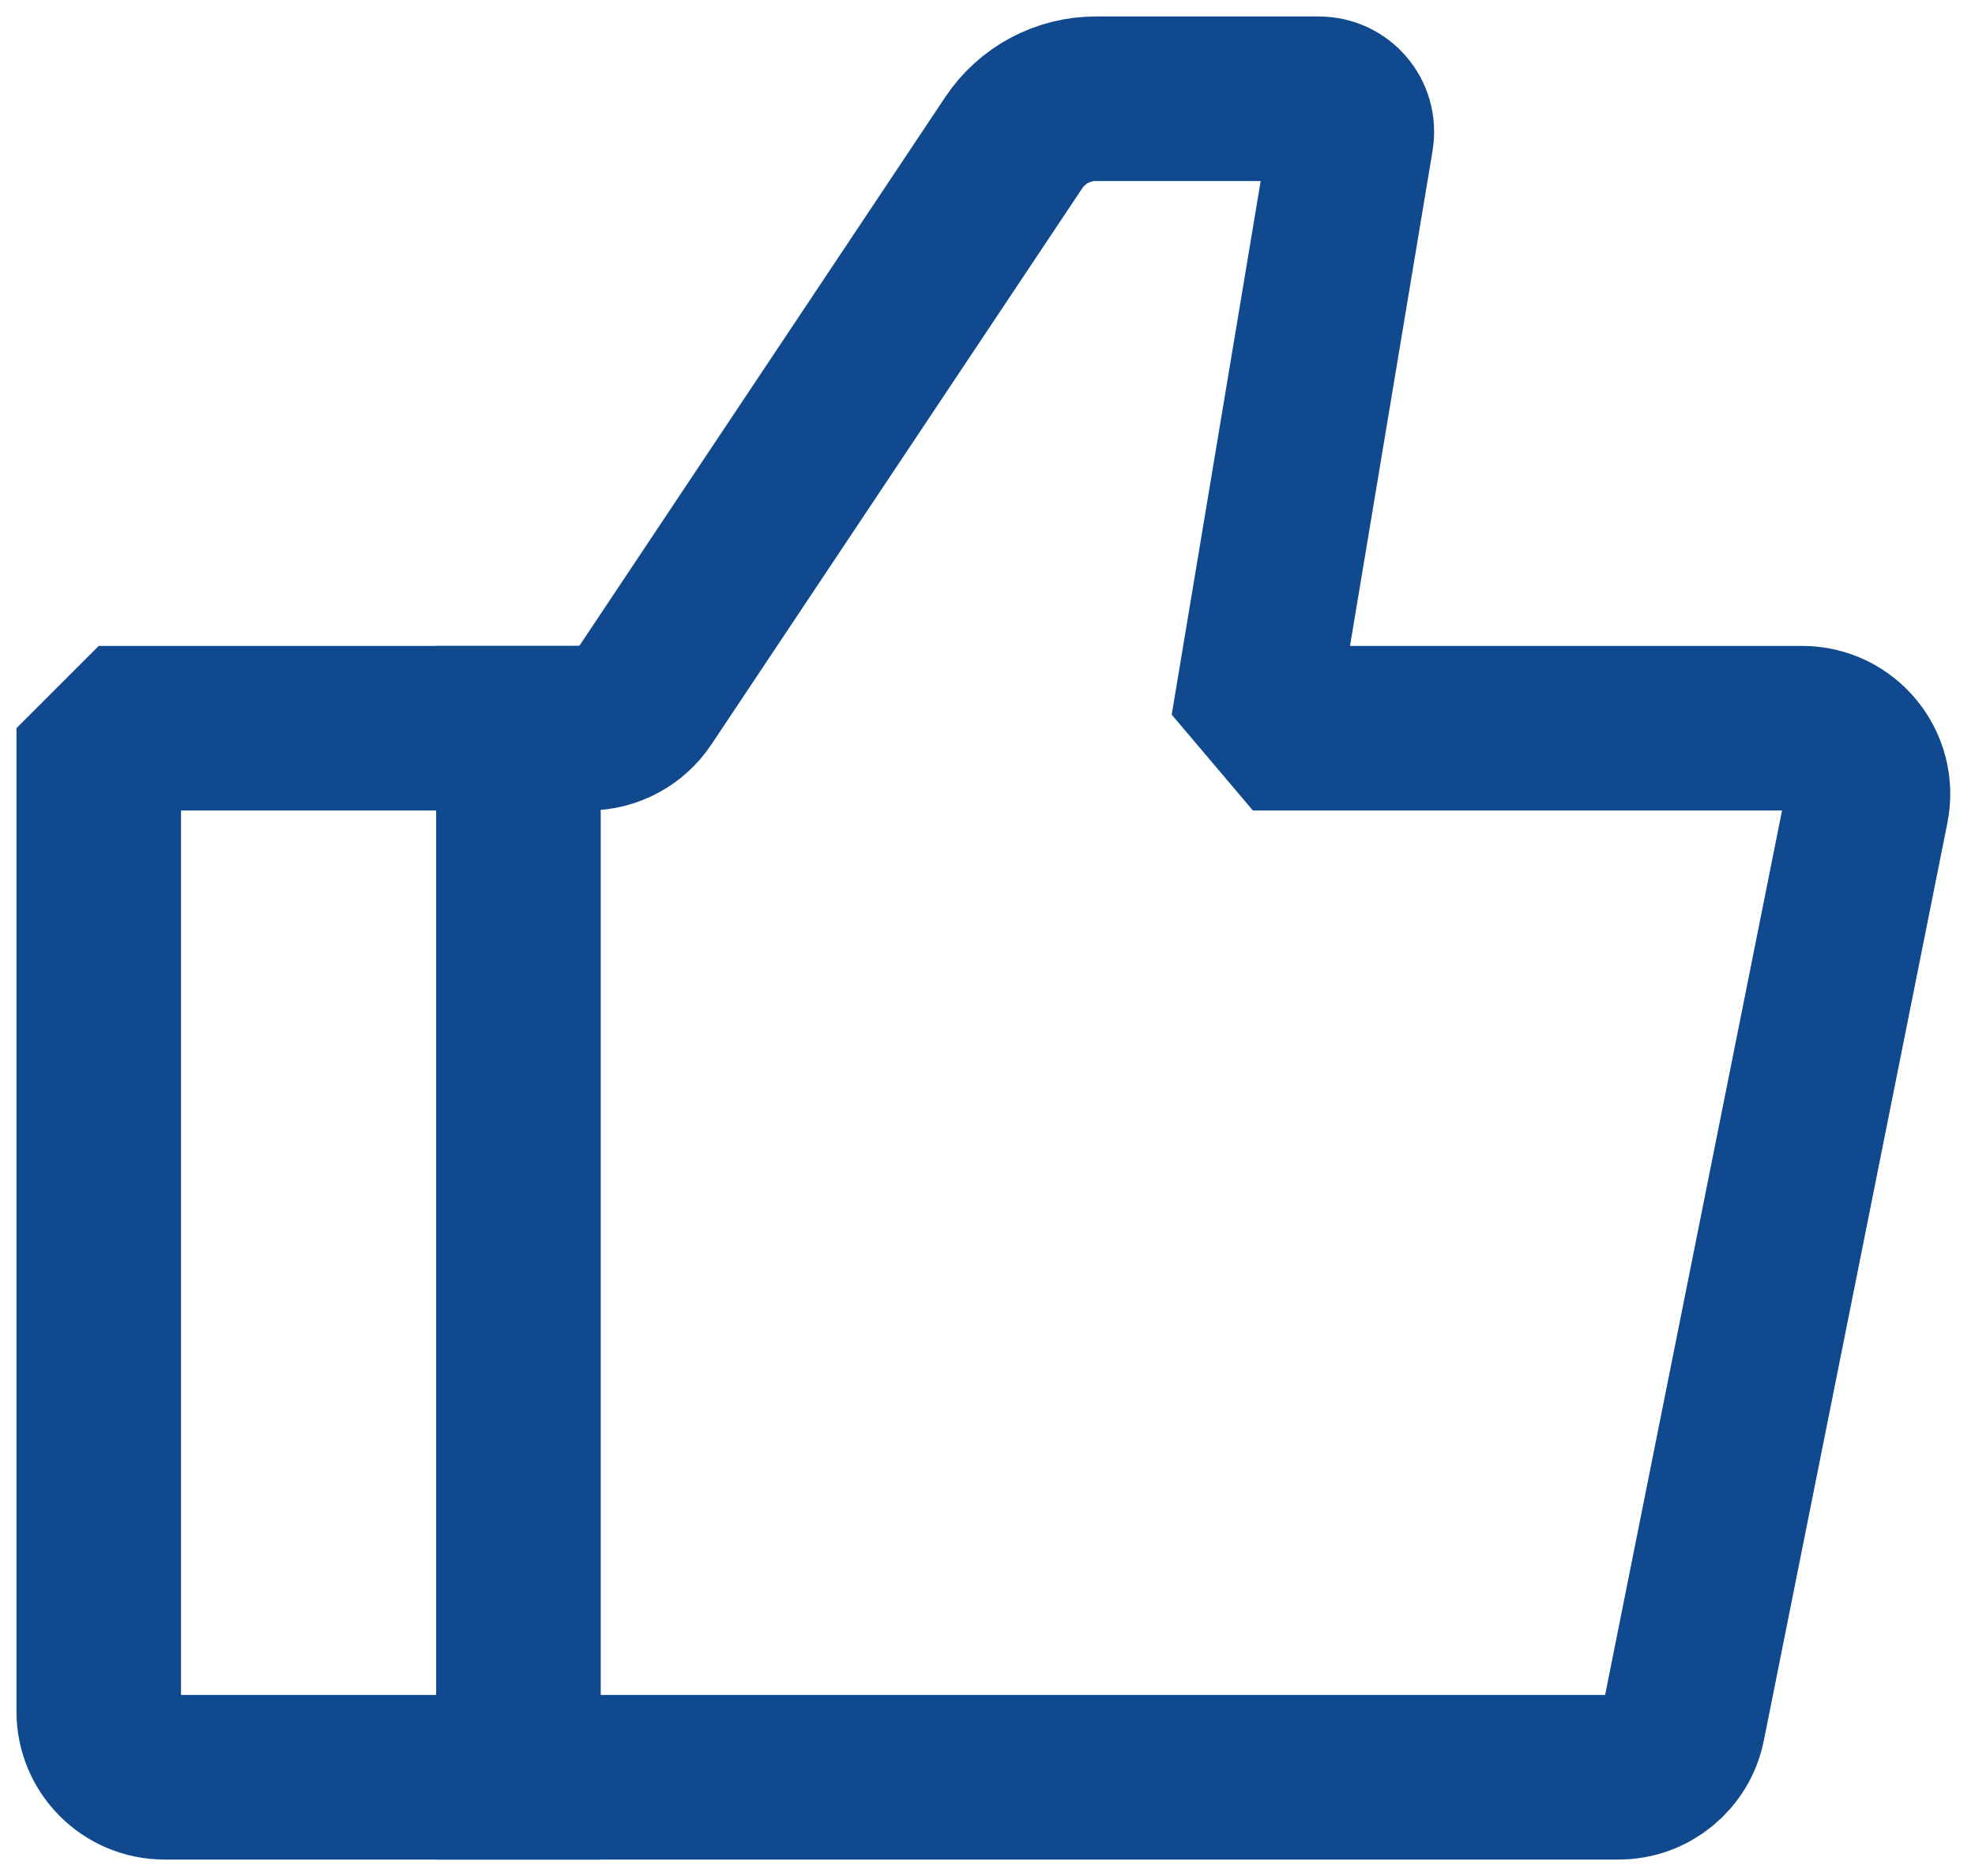 <svg width="60" height="57" viewBox="0 0 60 57" fill="none" xmlns="http://www.w3.org/2000/svg">
<path d="M49.173 54H5C3.895 54 3 53.105 3 52V22.125H17.867C18.536 22.125 19.16 21.791 19.531 21.234L30.797 4.336C31.353 3.501 32.29 3 33.293 3H40.069C40.688 3 41.157 3.555 41.056 4.164L38.062 22.125H54.748C56.01 22.125 56.957 23.28 56.709 24.517L51.134 52.392C50.947 53.327 50.126 54 49.173 54Z" stroke="#11498E" stroke-width="5" stroke-linecap="square" stroke-linejoin="bevel"/>
<path d="M15.75 22.125V54" stroke="#11498E" stroke-width="5" stroke-linecap="square" stroke-linejoin="bevel"/>
</svg>
